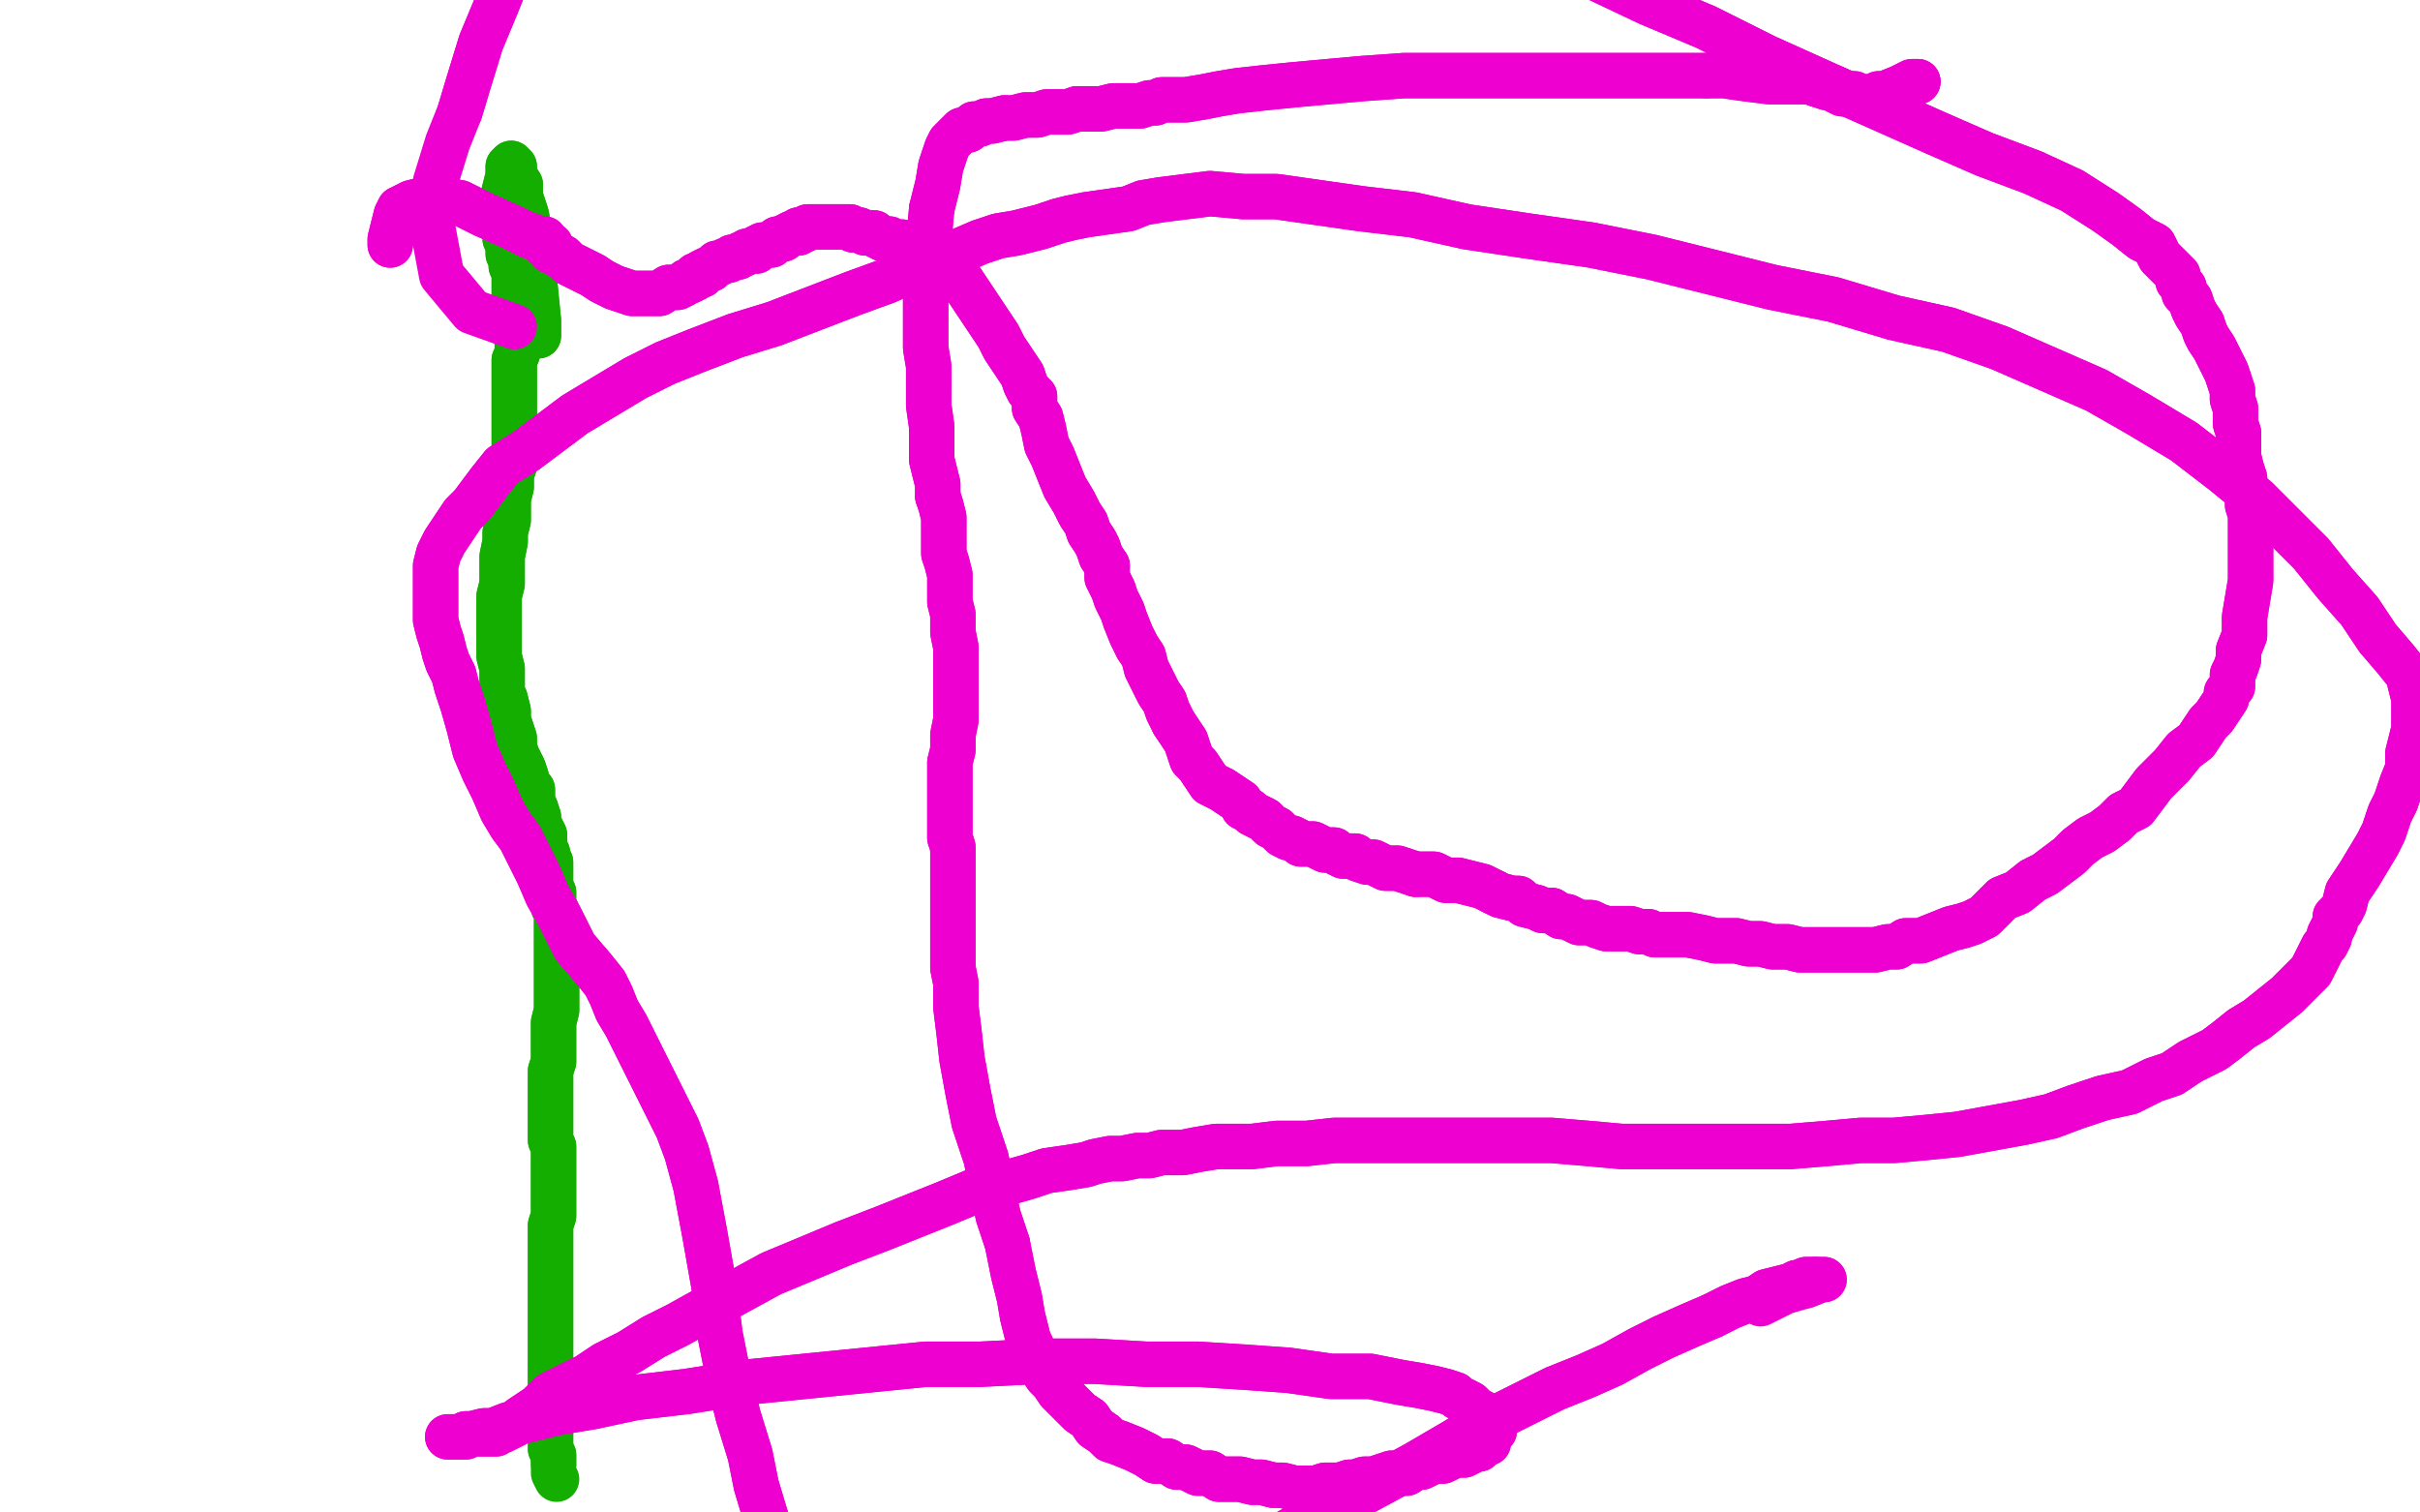 <?xml version="1.0" standalone="no"?>
<!DOCTYPE svg PUBLIC "-//W3C//DTD SVG 1.1//EN"
"http://www.w3.org/Graphics/SVG/1.1/DTD/svg11.dtd">

<svg width="800" height="500" version="1.1" xmlns="http://www.w3.org/2000/svg" xmlns:xlink="http://www.w3.org/1999/xlink" style="stroke-antialiasing: false"><desc>This SVG has been created on https://colorillo.com/</desc><rect x='0' y='0' width='800' height='500' style='fill: rgb(255,255,255); stroke-width:0' /><polyline points="178,111 178,106 178,106 177,96 177,96 176,85 176,85 175,77 175,77 174,71 174,71 172,65 172,61 170,58 170,56 170,55 169,54 168,55 168,55 168,58 167,62 166,66 166,69 166,73 166,75 167,77 167,79 168,80 168,82 168,84 169,86 169,88 170,90 170,92 170,95 170,98 170,101 170,103 170,106 171,109 171,113 171,117 170,119 170,123 170,127 170,130 170,135 170,139 170,143 170,147 170,150 170,154 169,157 169,161 168,165 168,169 168,172 167,176 167,179 166,184 166,188 166,193 165,197 165,202 165,206 165,209 165,213 165,217 166,221 166,224 166,227 166,229 167,231 168,235 168,238 169,241 170,244 170,247 171,250 172,252 173,254 174,257 174,259 176,261 176,264 176,265 177,267 178,270 178,272 179,274 180,276 180,278 180,280 181,282 181,283 182,285 182,287 182,289 182,291 182,293 183,295 183,296 183,298 183,300 184,301 184,303 184,305 184,307 184,309 184,311 184,313 184,315 184,317 184,319 184,322 184,325 184,328 184,331 184,334 183,338 183,342 183,345 183,349 183,351 182,354 182,358 182,361 182,365 182,369 182,371 182,374 182,377 183,379 183,383 183,386 183,389 183,391 183,394 183,397 183,399 183,402 182,405 182,409 182,414 182,419 182,423 182,427 182,431 182,435 182,439 182,442 182,445 182,447 182,449 182,451 182,453 182,455 182,456 182,458 182,460 182,463 182,467 182,471 182,474 182,477 182,479 183,481 183,483 183,483 183,484" style="fill: none; stroke: #14ae00; stroke-width: 15; stroke-linejoin: round; stroke-linecap: round; stroke-antialiasing: false; stroke-antialias: 0; opacity: 1.0"/>
<polyline points="178,111 178,106 178,106 177,96 177,96 176,85 176,85 175,77 175,77 174,71 172,65 172,61 170,58 170,56 170,55 169,54 168,55 168,55 168,58 167,62 166,66 166,69 166,73 166,75 167,77 167,79 168,80 168,82 168,84 169,86 169,88 170,90 170,92 170,95 170,98 170,101 170,103 170,106 171,109 171,113 171,117 170,119 170,123 170,127 170,130 170,135 170,139 170,143 170,147 170,150 170,154 169,157 169,161 168,165 168,169 168,172 167,176 167,179 166,184 166,188 166,193 165,197 165,202 165,206 165,209 165,213 165,217 166,221 166,224 166,227 166,229 167,231 168,235 168,238 169,241 170,244 170,247 171,250 172,252 173,254 174,257 174,259 176,261 176,264 176,265 177,267 178,270 178,272 179,274 180,276 180,278 180,280 181,282 181,283 182,285 182,287 182,289 182,291 182,293 183,295 183,296 183,298 183,300 184,301 184,303 184,305 184,307 184,309 184,311 184,313 184,315 184,317 184,319 184,322 184,325 184,328 184,331 184,334 183,338 183,342 183,345 183,349 183,351 182,354 182,358 182,361 182,365 182,369 182,371 182,374 182,377 183,379 183,383 183,386 183,389 183,391 183,394 183,397 183,399 183,402 182,405 182,409 182,414 182,419 182,423 182,427 182,431 182,435 182,439 182,442 182,445 182,447 182,449 182,451 182,453 182,455 182,456 182,458 182,460 182,463 182,467 182,471 182,474 182,477 182,479 183,481 183,483 183,483 183,484 183,485 183,485 183,486 183,487 184,489" style="fill: none; stroke: #14ae00; stroke-width: 15; stroke-linejoin: round; stroke-linecap: round; stroke-antialiasing: false; stroke-antialias: 0; opacity: 1.0"/>
<polyline points="129,81 129,81 129,81 129,79 129,79 130,75 130,75 131,71 131,71 132,69 136,67 140,66 145,66 152,67 160,71 169,75 173,77 175,78 176,78 178,79 178,79 179,79 180,79 180,80 180,81 181,81 182,81 182,82 182,83 183,83 183,83 184,84 186,85 188,87 192,89 196,91 199,93 201,94 203,95 206,96 209,97 212,97 215,97 218,97 221,95 224,95 226,94 227,93 228,93 230,92 230,91 232,91 232,90 234,89 234,89 235,89 236,88 236,88 237,87 238,87 238,87 240,86 241,86 242,85 244,85 245,84 246,84 247,83 248,83 250,83 250,82 252,81 252,81 253,81 254,81 254,81 255,81 256,80 256,80 257,79 258,79 258,79 259,79 260,78 262,77 263,77 264,77 264,76 265,76 266,76 267,75 268,75 268,75 270,75 271,75 272,75 272,75 274,75 275,75 276,75 277,75 278,75 279,75 280,75 281,75 282,76 284,76 286,77 287,77 289,77 290,78 292,79 294,79 296,80 298,80 300,81 301,81 303,82 304,83 306,83 306,83 307,84 308,84 308,85 309,85 310,85 310,86 311,86 312,87 314,88 315,89 316,91 317,92 318,93 320,96 322,99 324,102 326,105 328,108 330,111 332,115 334,118 336,121 338,124 339,127 340,129 342,131 342,135 344,138 345,142 346,147 348,151 350,156 352,161 355,166 357,170 359,173 360,176 362,179 363,181 364,184 366,187" style="fill: none; stroke: #ed00d0; stroke-width: 15; stroke-linejoin: round; stroke-linecap: round; stroke-antialiasing: false; stroke-antialias: 0; opacity: 1.0"/>
<polyline points="376,214 378,217 379,221 381,225 383,229 385,232 386,235 388,239" style="fill: none; stroke: #ed00d0; stroke-width: 15; stroke-linejoin: round; stroke-linecap: round; stroke-antialiasing: false; stroke-antialias: 0; opacity: 1.0"/>
<polyline points="366,187 366,191 368,195 369,198 371,202 372,205 374,210 376,214" style="fill: none; stroke: #ed00d0; stroke-width: 15; stroke-linejoin: round; stroke-linecap: round; stroke-antialiasing: false; stroke-antialias: 0; opacity: 1.0"/>
<polyline points="388,239 390,242 392,245 393,248 394,251 396,253 398,256 400,259 402,260 404,261 407,263 410,265 411,267 413,268 414,269 416,270 418,271 419,272 420,273 422,274 423,275 424,276 426,277 427,277 429,278 430,279 432,279 434,279 436,280 438,281 439,281 441,281 442,282 444,283 446,283 448,283 449,284 452,285 454,285 458,287 462,287 465,288 468,289" style="fill: none; stroke: #ed00d0; stroke-width: 15; stroke-linejoin: round; stroke-linecap: round; stroke-antialiasing: false; stroke-antialias: 0; opacity: 1.0"/>
<polyline points="494,295 496,296 500,297 502,297 504,299 508,300 510,301 513,301" style="fill: none; stroke: #ed00d0; stroke-width: 15; stroke-linejoin: round; stroke-linecap: round; stroke-antialiasing: false; stroke-antialias: 0; opacity: 1.0"/>
<polyline points="468,289 470,289 474,289 478,291 482,291 486,292 490,293 494,295" style="fill: none; stroke: #ed00d0; stroke-width: 15; stroke-linejoin: round; stroke-linecap: round; stroke-antialiasing: false; stroke-antialias: 0; opacity: 1.0"/>
<polyline points="513,301 516,303 518,303 520,304 522,305 524,305 526,305 528,306 531,307 534,307 536,307 539,307 542,308 545,308 547,309 550,309 554,309 558,309 563,310 567,311 571,311 574,311 578,312 582,312 586,313 591,313 595,314 599,314 602,314 606,314 610,314 615,314 620,314 624,313 627,313 630,311 635,311 640,309 645,307 649,306 652,305 656,303 659,300 662,297 667,295 672,291 676,289 680,286 684,283 687,280 691,277 695,275 699,272 702,269 706,267 709,263 712,259 715,256 718,253 722,248 726,245 728,242 730,239 732,237 734,234 736,231 736,229 738,227 738,223 739,221 740,218 740,215 742,210 742,204 743,198 744,192 744,187 744,183 744,178 744,173 744,170 743,167 743,163 742,161 742,158 741,155 740,151 740,148 740,145 740,143 739,140 739,137 739,135 738,132 738,129 737,126 736,123 734,119 733,117 732,115 730,112 729,110 728,107 726,104 725,102 724,99 722,97 722,95 720,93 720,91 718,89 716,87 714,85 712,81 708,79 703,75 696,70 685,63 672,57 656,51 640,44 622,36 604,28 584,19 564,9 545,1 526,-8 506,-16 488,-22 470,-28 452,-33 434,-37 418,-40 404,-42" style="fill: none; stroke: #ed00d0; stroke-width: 15; stroke-linejoin: round; stroke-linecap: round; stroke-antialiasing: false; stroke-antialias: 0; opacity: 1.0"/>
<polyline points="241,-50 233,-50 224,-49 218,-47 212,-46 206,-44 200,-42 195,-41" style="fill: none; stroke: #ed00d0; stroke-width: 15; stroke-linejoin: round; stroke-linecap: round; stroke-antialiasing: false; stroke-antialias: 0; opacity: 1.0"/>
<polyline points="310,-50 298,-50 287,-50 277,-50 267,-50 256,-50 248,-50 241,-50" style="fill: none; stroke: #ed00d0; stroke-width: 15; stroke-linejoin: round; stroke-linecap: round; stroke-antialiasing: false; stroke-antialias: 0; opacity: 1.0"/>
<polyline points="404,-42 389,-43 376,-45 361,-47 348,-48 334,-49 322,-50 310,-50" style="fill: none; stroke: #ed00d0; stroke-width: 15; stroke-linejoin: round; stroke-linecap: round; stroke-antialiasing: false; stroke-antialias: 0; opacity: 1.0"/>
<polyline points="177,-23 174,-19 172,-15 168,-8 164,2 159,14 155,27 152,37" style="fill: none; stroke: #ed00d0; stroke-width: 15; stroke-linejoin: round; stroke-linecap: round; stroke-antialiasing: false; stroke-antialias: 0; opacity: 1.0"/>
<polyline points="195,-41 192,-39 189,-37 186,-35 184,-32 181,-29 179,-27 177,-23" style="fill: none; stroke: #ed00d0; stroke-width: 15; stroke-linejoin: round; stroke-linecap: round; stroke-antialiasing: false; stroke-antialias: 0; opacity: 1.0"/>
<polyline points="129,81 129,81 129,81 129,79 129,79 130,75 130,75 131,71 132,69 136,67 140,66 145,66 152,67 160,71 169,75 173,77 175,78 176,78 178,79 178,79 179,79 180,79 180,80 180,81 181,81 182,81 182,82 182,83 183,83 183,83 184,84 186,85 188,87 192,89 196,91 199,93 201,94 203,95 206,96 209,97 212,97 215,97 218,97 221,95 224,95 226,94 227,93 228,93 230,92 230,91 232,91 232,90 234,89 234,89 235,89 236,88 236,88 237,87 238,87 238,87 240,86 241,86 242,85 244,85 245,84 246,84 247,83 248,83 250,83 250,82 252,81 252,81 253,81 254,81 254,81 255,81 256,80 256,80 257,79 258,79 258,79 259,79 260,78 262,77 263,77 264,77 264,76 265,76 266,76 267,75 268,75 268,75 270,75 271,75 272,75 272,75 274,75 275,75 276,75 277,75 278,75 279,75 280,75 281,75 282,76 284,76 286,77 287,77 289,77 290,78 292,79 294,79 296,80 298,80 300,81 301,81 303,82 304,83 306,83 306,83 307,84 308,84 308,85 309,85 310,85 310,86 311,86 312,87 314,88 315,89 316,91 317,92 318,93 320,96 322,99 324,102 326,105 328,108 330,111 332,115 334,118 336,121 338,124 339,127 340,129 342,131 342,135 344,138 345,142 346,147 348,151 350,156 352,161 355,166 357,170 359,173 360,176 362,179 363,181 364,184 366,187 366,191 368,195 369,198 371,202 372,205 374,210 376,214 378,217 379,221 381,225 383,229 385,232 386,235 388,239 390,242 392,245 393,248 394,251 396,253 398,256 400,259 402,260 404,261 407,263 410,265 411,267 413,268 414,269 416,270 418,271 419,272 420,273 422,274 423,275 424,276 426,277 427,277 429,278 430,279 432,279 434,279 436,280 438,281 439,281 441,281 442,282 444,283 446,283 448,283 449,284 452,285 454,285 458,287 462,287 465,288 468,289 470,289 474,289 478,291 482,291 486,292 490,293 494,295 496,296 500,297 502,297 504,299 508,300 510,301 513,301 516,303 518,303 520,304 522,305 524,305 526,305 528,306 531,307 534,307 536,307 539,307 542,308 545,308 547,309 550,309 554,309 558,309 563,310 567,311 571,311 574,311 578,312 582,312 586,313 591,313 595,314 599,314 602,314 606,314 610,314 615,314 620,314 624,313 627,313 630,311 635,311 640,309 645,307 649,306 652,305 656,303 659,300 662,297 667,295 672,291 676,289 680,286 684,283 687,280 691,277 695,275 699,272 702,269 706,267 709,263 712,259 715,256 718,253 722,248 726,245 728,242 730,239 732,237 734,234 736,231 736,229 738,227 738,223 739,221 740,218 740,215 742,210 742,204 743,198 744,192 744,187 744,183 744,178 744,173 744,170 743,167 743,163 742,161 742,158 741,155 740,151 740,148 740,145 740,143 739,140 739,137 739,135 738,132 738,129 737,126 736,123 734,119 733,117 732,115 730,112 729,110 728,107 726,104 725,102 724,99 722,97 722,95 720,93 720,91 718,89 716,87 714,85 712,81 708,79 703,75 696,70 685,63 672,57 656,51 640,44 622,36 604,28 584,19 564,9 545,1 526,-8 506,-16 488,-22 470,-28 452,-33 434,-37 418,-40 404,-42 389,-43 376,-45 361,-47 348,-48 334,-49 322,-50 310,-50 298,-50 287,-50 277,-50 267,-50 256,-50 248,-50 241,-50 233,-50 224,-49 218,-47 212,-46 206,-44 200,-42 195,-41 192,-39 189,-37 186,-35 184,-32 181,-29 179,-27 177,-23 174,-19 172,-15 168,-8 164,2 159,14 155,27 152,37 148,47 144,60 143,75 146,91 156,103 170,108" style="fill: none; stroke: #ed00d0; stroke-width: 15; stroke-linejoin: round; stroke-linecap: round; stroke-antialiasing: false; stroke-antialias: 0; opacity: 1.0"/>
<polyline points="634,27 634,27 634,27" style="fill: none; stroke: #ed00d0; stroke-width: 15; stroke-linejoin: round; stroke-linecap: round; stroke-antialiasing: false; stroke-antialias: 0; opacity: 1.0"/>
<polyline points="601,28 598,27 594,27 591,27 585,27 577,26 570,25 564,25" style="fill: none; stroke: #ed00d0; stroke-width: 15; stroke-linejoin: round; stroke-linecap: round; stroke-antialiasing: false; stroke-antialias: 0; opacity: 1.0"/>
<polyline points="634,27 632,27 628,29 623,31 621,31 619,32 617,32 615,32 613,31 611,31 609,31 607,30 606,29 604,29 601,28" style="fill: none; stroke: #ed00d0; stroke-width: 15; stroke-linejoin: round; stroke-linecap: round; stroke-antialiasing: false; stroke-antialias: 0; opacity: 1.0"/>
<polyline points="564,25 556,25 548,25 539,25 528,25 518,25 504,25 492,25 477,25 464,25 450,26 439,27 428,28 418,29 409,30 403,31 398,32 392,33 388,33 384,33 382,34 380,34 377,35 375,35 372,35 368,35 364,36 360,36 356,36" style="fill: none; stroke: #ed00d0; stroke-width: 15; stroke-linejoin: round; stroke-linecap: round; stroke-antialiasing: false; stroke-antialias: 0; opacity: 1.0"/>
<polyline points="332,39 328,40 326,40 324,41 322,41 320,43 318,43 316,45 315,46 314,47 313,49 312,52 311,55 310,61 308,69" style="fill: none; stroke: #ed00d0; stroke-width: 15; stroke-linejoin: round; stroke-linecap: round; stroke-antialiasing: false; stroke-antialias: 0; opacity: 1.0"/>
<polyline points="356,36 353,37 350,37 346,37 343,38 339,38 335,39 332,39" style="fill: none; stroke: #ed00d0; stroke-width: 15; stroke-linejoin: round; stroke-linecap: round; stroke-antialiasing: false; stroke-antialias: 0; opacity: 1.0"/>
<polyline points="307,127 307,134 308,141 308,147 308,152 309,156 310,160 310,164" style="fill: none; stroke: #ed00d0; stroke-width: 15; stroke-linejoin: round; stroke-linecap: round; stroke-antialiasing: false; stroke-antialias: 0; opacity: 1.0"/>
<polyline points="308,69 307,80 306,91 306,99 306,107 306,115 307,121 307,127" style="fill: none; stroke: #ed00d0; stroke-width: 15; stroke-linejoin: round; stroke-linecap: round; stroke-antialiasing: false; stroke-antialias: 0; opacity: 1.0"/>
<polyline points="310,164 311,167 312,171 312,175 312,179 312,183 313,186 314,190 314,195 314,199 315,203 315,209 316,214 316,219 316,222 316,226 316,229 316,233 316,238 315,243 315,248 314,252 314,255 314,259 314,263 314,267 314,271 314,274 314,277 315,280 315,283 315,287 315,291 315,294 315,298 315,301 315,305 315,310 315,315 315,320 316,325 316,333 317,341 318,350 320,361 322,371 326,383 328,393 330,402 333,411" style="fill: none; stroke: #ed00d0; stroke-width: 15; stroke-linejoin: round; stroke-linecap: round; stroke-antialiasing: false; stroke-antialias: 0; opacity: 1.0"/>
<polyline points="333,411 335,421 337,429 338,435 339,439 340,443 341,445 342,448 342,449 344,452 346,455 348,457 350,460 353,463 355,465 357,467 360,469 362,472 365,474 367,476 370,477 375,479 379,481 382,483 386,483 389,485 392,485 396,487 400,487 403,489 407,489 410,489 414,490 417,490 421,491 424,491 428,492 432,492 435,492 438,491 441,491 443,491 446,490 448,490 451,489 454,489 457,488 460,487 463,487 465,487 468,485 470,485 472,484 474,483 477,483 479,482 481,481 484,481 486,480 487,479 489,479 490,477 492,477 492,475 493,474 493,473 494,473 493,472 493,471 492,470 491,469 490,467 488,466 487,465 486,464 484,463 482,462 481,461 478,460 474,459 469,458 463,457 453,455 440,455 426,453 412,452 396,451 379,451 362,450 344,450 324,451 306,451 286,453 266,455 246,457 227,460 210,462 196,465 184,467" style="fill: none; stroke: #ed00d0; stroke-width: 15; stroke-linejoin: round; stroke-linecap: round; stroke-antialiasing: false; stroke-antialias: 0; opacity: 1.0"/>
<polyline points="184,467 176,469 168,471 163,473 160,473 156,474 154,475 153,475 152,475 150,475 150,475 149,475 148,475 148,475 148,475 149,475 150,475 150,475 151,475 152,475 152,475 153,475 154,474 156,474 158,474 160,474 161,474 162,474 164,474 164,473 166,473 168,472 170,471 172,469 175,467 178,465 182,461 188,458 194,455 200,451 208,447 216,442 224,438 233,433 244,427 255,421 267,416 279,411 292,406 302,402 312,398 324,393 333,391 340,389 346,387 353,386 359,385 362,384 367,383 371,383 376,382 380,382 384,381 388,381 391,381 396,380 402,379 408,379 414,379 422,378 432,378 441,377 450,377 459,377 468,377 479,377 490,377 502,377 513,377 525,378 536,379 547,379 558,379 568,379 580,379 592,379 604,378 615,377 626,377 637,376 647,375 658,373 669,371 678,369 686,366 695,363 704,361 712,357 718,355 724,351 732,347 736,344 741,340 746,337 751,333 756,329 759,326 762,323 764,321 765,319 766,317 767,315 768,313 769,312 770,310 770,309 771,307 772,305 772,303 774,301 775,299 776,295 778,292 780,289 783,284 786,279 788,275 790,269 792,265 794,259 796,254 796,249 797,245 798,241 798,237 798,234 798,231 797,227 796,223 792,218 786,211 780,202 772,193 764,183 755,174 746,165 735,156 722,146 707,137 693,129 677,122 661,115 644,109 626,105 606,99 586,95 566,90 546,85 526,81 505,78 485,75 467,71 450,69 436,67 422,65 411,65 400,64 392,65 384,66 378,67 373,69 366,70 359,71 354,72 350,73 344,75 336,77 330,78 324,80 317,83 309,85 302,89 293,93 282,97 269,102 256,107 243,111 230,116 220,120 210,125 200,131 190,137 182,143 174,149 166,154 162,159 159,163 156,167 153,170 151,173 149,176 147,179 146,181 145,183 144,187 144,189 144,192 144,195 144,199 144,202 144,205 145,209 146,212 147,216 148,219 150,223 151,227 153,233 155,240 157,248 160,255 163,261 166,268 169,273 172,277 174,281 176,285 178,289 181,296 185,303 190,313 196,320 200,325 202,329 204,334 207,339 209,343 211,347 213,351 216,357 218,361 221,367 224,373 227,381 230,392 233,408 236,425 238,441 241,456 244,468 248,481 250,491 253,501 256,510 258,517 260,523 261,527 262,530 264,533 265,536 266,537 267,539 268,541 270,543 271,544 272,545 274,546 276,547 279,547 282,547 286,548 290,547 296,547 301,546 307,545 315,543 326,541 337,538 348,535 359,531 372,528 383,525 396,519 408,514 421,509 432,503 444,497 457,490 468,484 480,477 490,471 502,465 514,459 524,455 533,451 542,446 550,442 559,438 566,435" style="fill: none; stroke: #ed00d0; stroke-width: 15; stroke-linejoin: round; stroke-linecap: round; stroke-antialiasing: false; stroke-antialias: 0; opacity: 1.0"/>
<polyline points="594,424 595,424 597,423 598,423 598,423 599,423 600,423 600,423" style="fill: none; stroke: #ed00d0; stroke-width: 15; stroke-linejoin: round; stroke-linecap: round; stroke-antialiasing: false; stroke-antialias: 0; opacity: 1.0"/>
<polyline points="566,435 572,432 577,430 581,429 584,427 588,426 592,425 594,424" style="fill: none; stroke: #ed00d0; stroke-width: 15; stroke-linejoin: round; stroke-linecap: round; stroke-antialiasing: false; stroke-antialias: 0; opacity: 1.0"/>
<polyline points="600,423 601,423 602,423 602,423 603,423 603,423 602,423 602,423 597,425" style="fill: none; stroke: #ed00d0; stroke-width: 15; stroke-linejoin: round; stroke-linecap: round; stroke-antialiasing: false; stroke-antialias: 0; opacity: 1.0"/>
<polyline points="634,27 634,27 632,27 628,29 623,31 621,31 619,32 617,32 615,32 613,31 611,31 609,31 607,30 606,29 604,29 601,28 598,27 594,27 591,27 585,27 577,26 570,25 564,25 556,25 548,25 539,25 528,25 518,25 504,25 492,25 477,25 464,25 450,26 439,27 428,28 418,29 409,30 403,31 398,32 392,33 388,33 384,33 382,34 380,34 377,35 375,35 372,35 368,35 364,36 360,36 356,36 353,37 350,37 346,37 343,38 339,38 335,39 332,39 328,40 326,40 324,41 322,41 320,43 318,43 316,45 315,46 314,47 313,49 312,52 311,55 310,61 308,69 307,80 306,91 306,99 306,107 306,115 307,121 307,127 307,134 308,141 308,147 308,152 309,156 310,160 310,164 311,167 312,171 312,175 312,179 312,183 313,186 314,190 314,195 314,199 315,203 315,209 316,214 316,219 316,222 316,226 316,229 316,233 316,238 315,243 315,248 314,252 314,255 314,259 314,263 314,267 314,271 314,274 314,277 315,280 315,283 315,287 315,291 315,294 315,298 315,301 315,305 315,310 315,315 315,320 316,325 316,333 317,341 318,350 320,361 322,371 326,383 328,393 330,402 333,411 335,421 337,429 338,435 339,439 340,443 341,445 342,448 342,449 344,452 346,455 348,457 350,460 353,463 355,465 357,467 360,469 362,472 365,474 367,476 370,477 375,479 379,481 382,483 386,483 389,485 392,485 396,487 400,487 403,489 407,489 410,489 414,490 417,490 421,491 424,491 428,492 432,492 435,492 438,491 441,491 443,491 446,490 448,490 451,489 454,489 457,488 460,487 463,487 465,487 468,485 470,485 472,484 474,483 477,483 479,482 481,481 484,481 486,480 487,479 489,479 490,477 492,477 492,475 493,474 493,473 494,473 493,472 493,471 492,470 491,469 490,467 488,466 487,465 486,464 484,463 482,462 481,461 478,460 474,459 469,458 463,457 453,455 440,455 426,453 412,452 396,451 379,451 362,450 344,450 324,451 306,451 286,453 266,455 246,457 227,460 210,462 196,465 184,467 176,469 168,471 163,473 160,473 156,474 154,475 153,475 152,475 150,475 150,475 149,475 148,475 148,475 148,475 149,475 150,475 150,475 151,475 152,475 152,475 153,475 154,474 156,474 158,474 160,474 161,474 162,474 164,474 164,473 166,473 168,472 170,471 172,469 175,467 178,465 182,461 188,458 194,455 200,451 208,447 216,442 224,438 233,433 244,427 255,421 267,416 279,411 292,406 302,402 312,398 324,393 333,391 340,389 346,387 353,386 359,385 362,384 367,383 371,383 376,382 380,382 384,381 388,381 391,381 396,380 402,379 408,379 414,379 422,378 432,378 441,377 450,377 459,377 468,377 479,377 490,377 502,377 513,377 525,378 536,379 547,379 558,379 568,379 580,379 592,379 604,378 615,377 626,377 637,376 647,375 658,373 669,371 678,369 686,366 695,363 704,361 712,357 718,355 724,351 732,347 736,344 741,340 746,337 751,333 756,329 759,326 762,323 764,321 765,319 766,317 767,315 768,313 769,312 770,310 770,309 771,307 772,305 772,303 774,301 775,299 776,295 778,292 780,289 783,284 786,279 788,275 790,269 792,265 794,259 796,254 796,249 797,245 798,241 798,237 798,234 798,231 797,227 796,223 792,218 786,211 780,202 772,193 764,183 755,174 746,165 735,156 722,146 707,137 693,129 677,122 661,115 644,109 626,105 606,99 586,95 566,90 546,85 526,81 505,78 485,75 467,71 450,69 436,67 422,65 411,65 400,64 392,65 384,66 378,67 373,69 366,70 359,71 354,72 350,73 344,75 336,77 330,78 324,80 317,83 309,85 302,89 293,93 282,97 269,102 256,107 243,111 230,116 220,120 210,125 200,131 190,137 182,143 174,149 166,154 162,159 159,163 156,167 153,170 151,173 149,176 147,179 146,181 145,183 144,187 144,189 144,192 144,195 144,199 144,202 144,205 145,209 146,212 147,216 148,219 150,223 151,227 153,233 155,240 157,248 160,255 163,261 166,268 169,273 172,277 174,281 176,285 178,289 181,296 185,303 190,313 196,320 200,325 202,329 204,334 207,339 209,343 211,347 213,351 216,357 218,361 221,367 224,373 227,381 230,392 233,408 236,425 238,441 241,456 244,468 248,481 250,491 253,501 256,510 258,517 260,523 261,527 262,530 264,533 265,536 266,537 267,539 268,541 270,543 271,544 272,545 274,546 276,547 279,547 282,547 286,548 290,547 296,547 301,546 307,545 315,543 326,541 337,538 348,535 359,531 372,528 383,525 396,519 408,514 421,509 432,503 444,497 457,490 468,484 480,477 490,471 502,465 514,459 524,455 533,451 542,446 550,442 559,438 566,435 572,432 577,430 581,429 584,427 588,426 592,425 594,424 595,424 597,423 598,423 598,423 599,423 600,423 600,423 601,423 602,423 602,423 603,423 603,423 602,423 602,423 597,425 590,427 582,431" style="fill: none; stroke: #ed00d0; stroke-width: 15; stroke-linejoin: round; stroke-linecap: round; stroke-antialiasing: false; stroke-antialias: 0; opacity: 1.0"/>
</svg>
